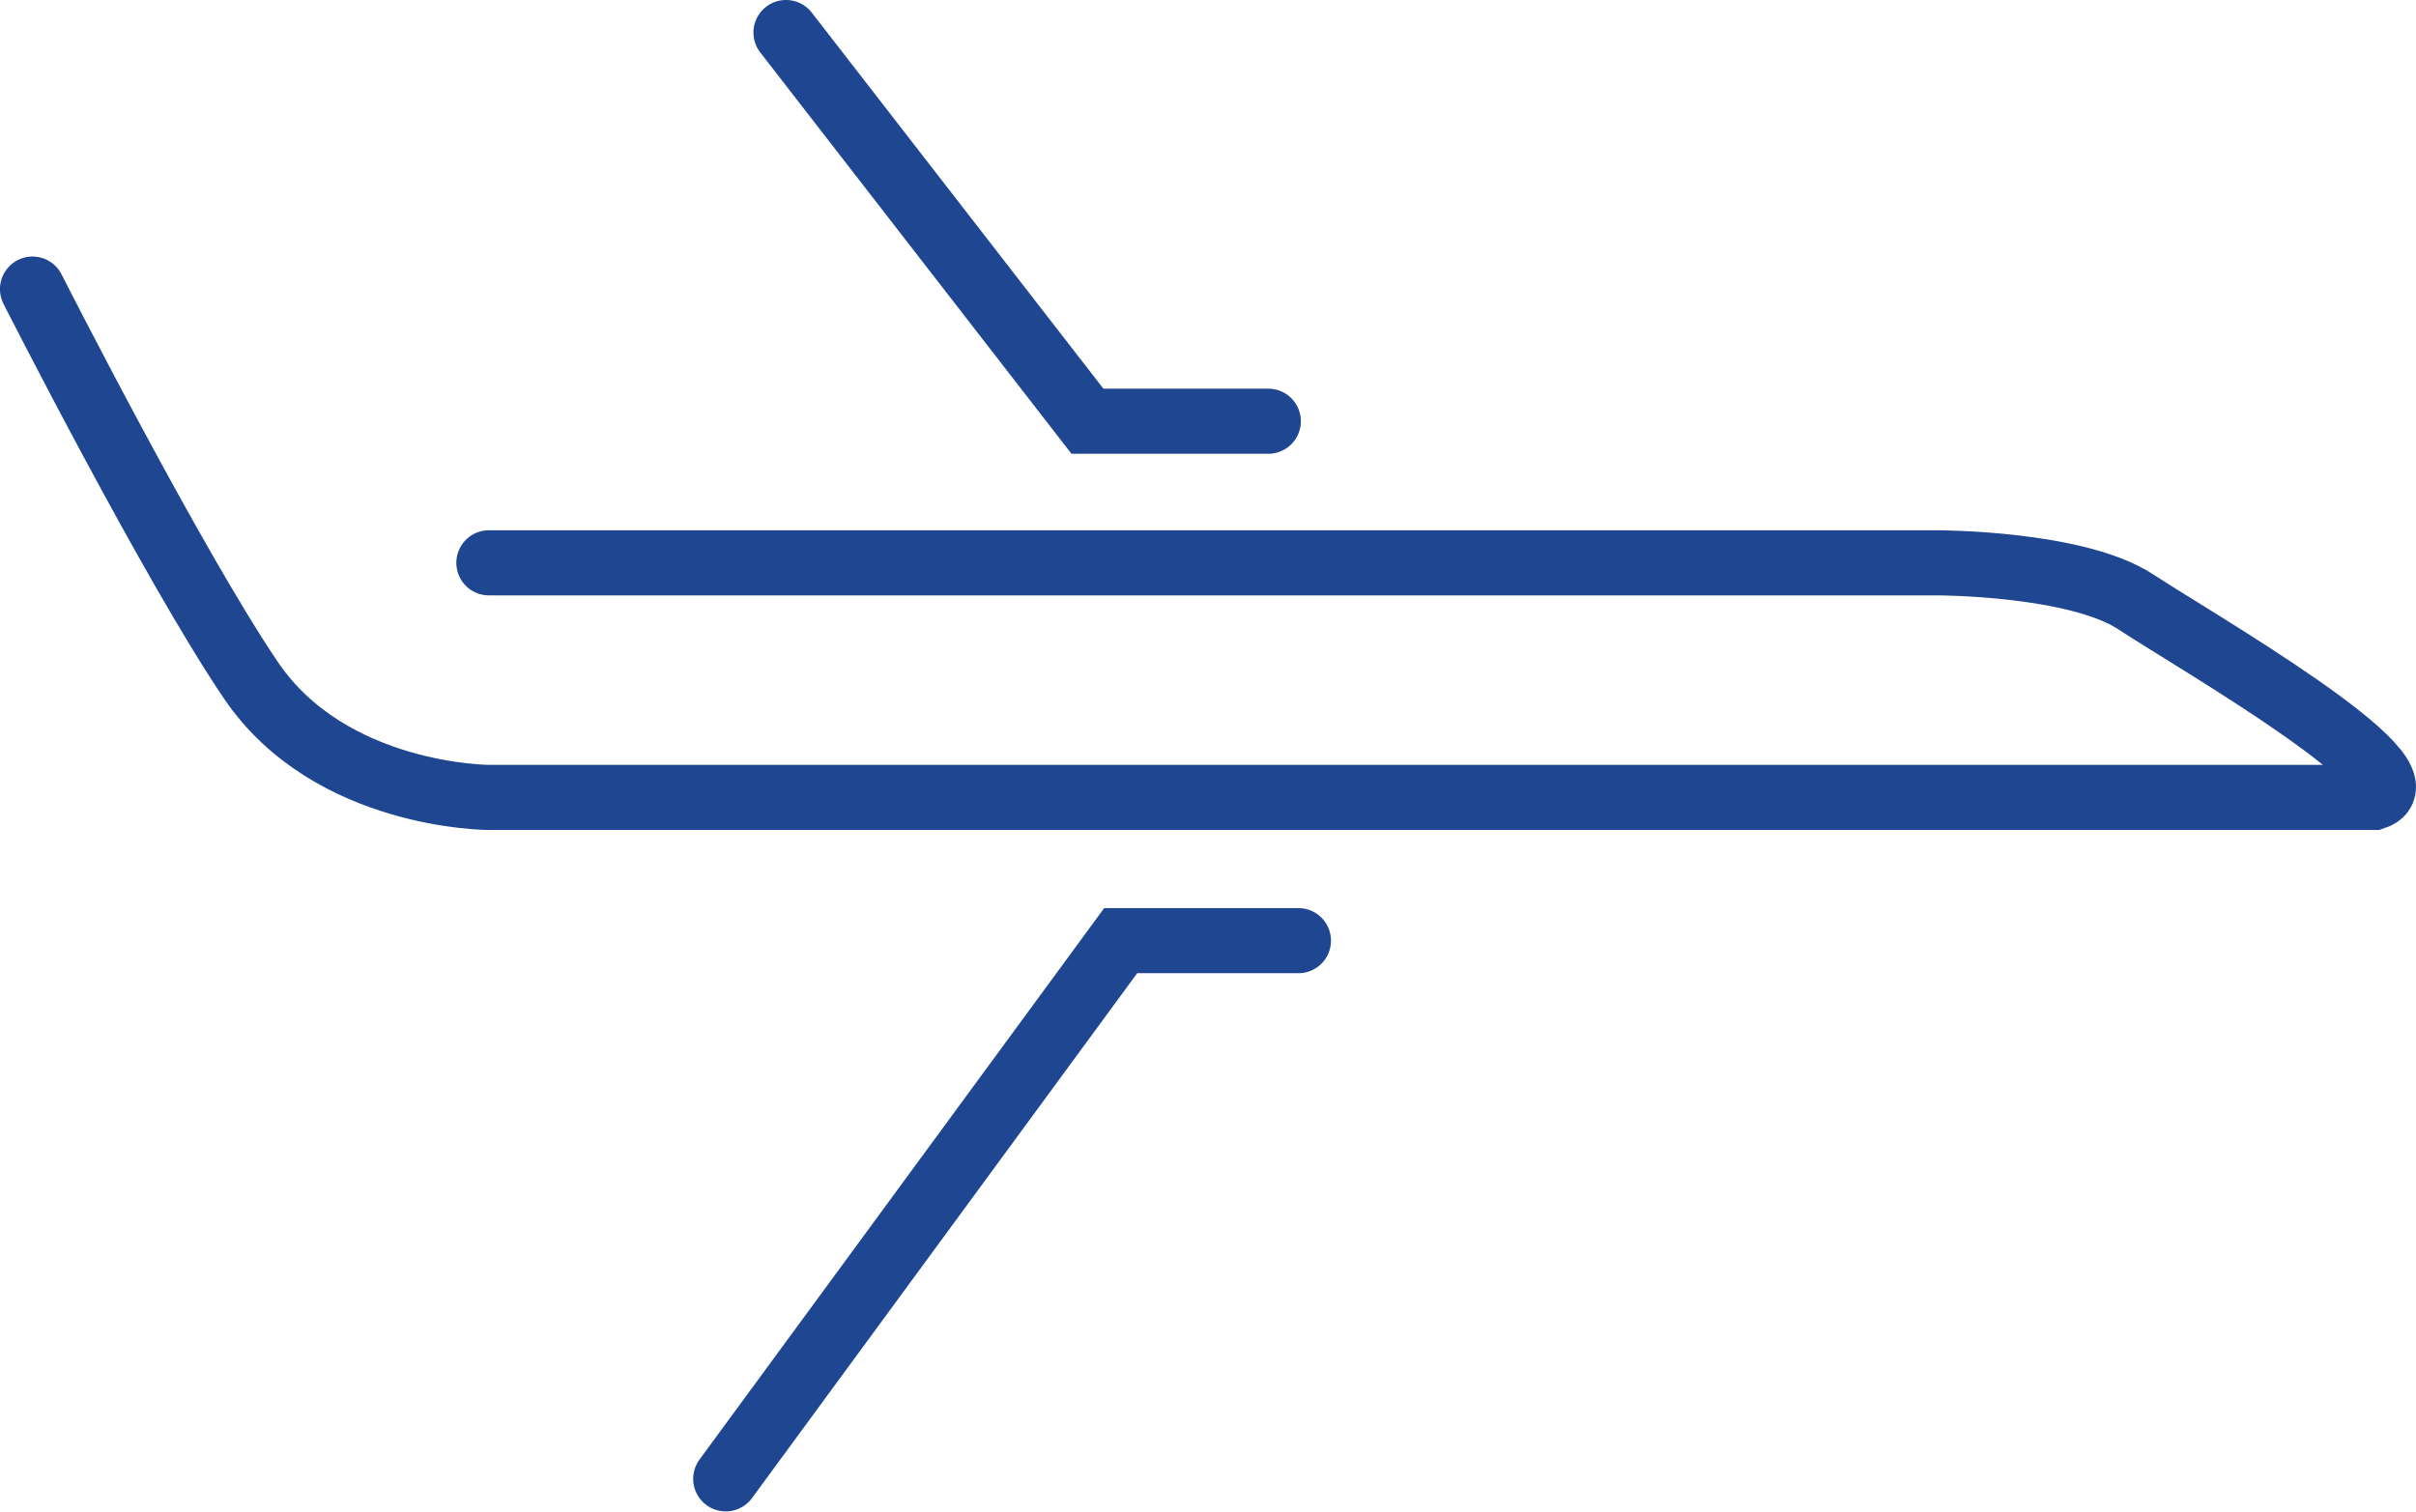 <svg xmlns="http://www.w3.org/2000/svg" fill="none" viewBox="0.17 0.17 61.66 38.59"><path d="m20.23 1 7.693 9.923h4.616M18.692 37.923l10.08-13.74h4.536M12.647 14.538h36.97s3.545 0 5.064.999c1.519.998 7.597 4.49 6.077 4.99h-48.11s-4.052 0-6.077-2.995C4.545 14.538 1 7.55 1 7.55" stroke="#1E4691" stroke-width="1.662" stroke-linecap="round"/></svg>